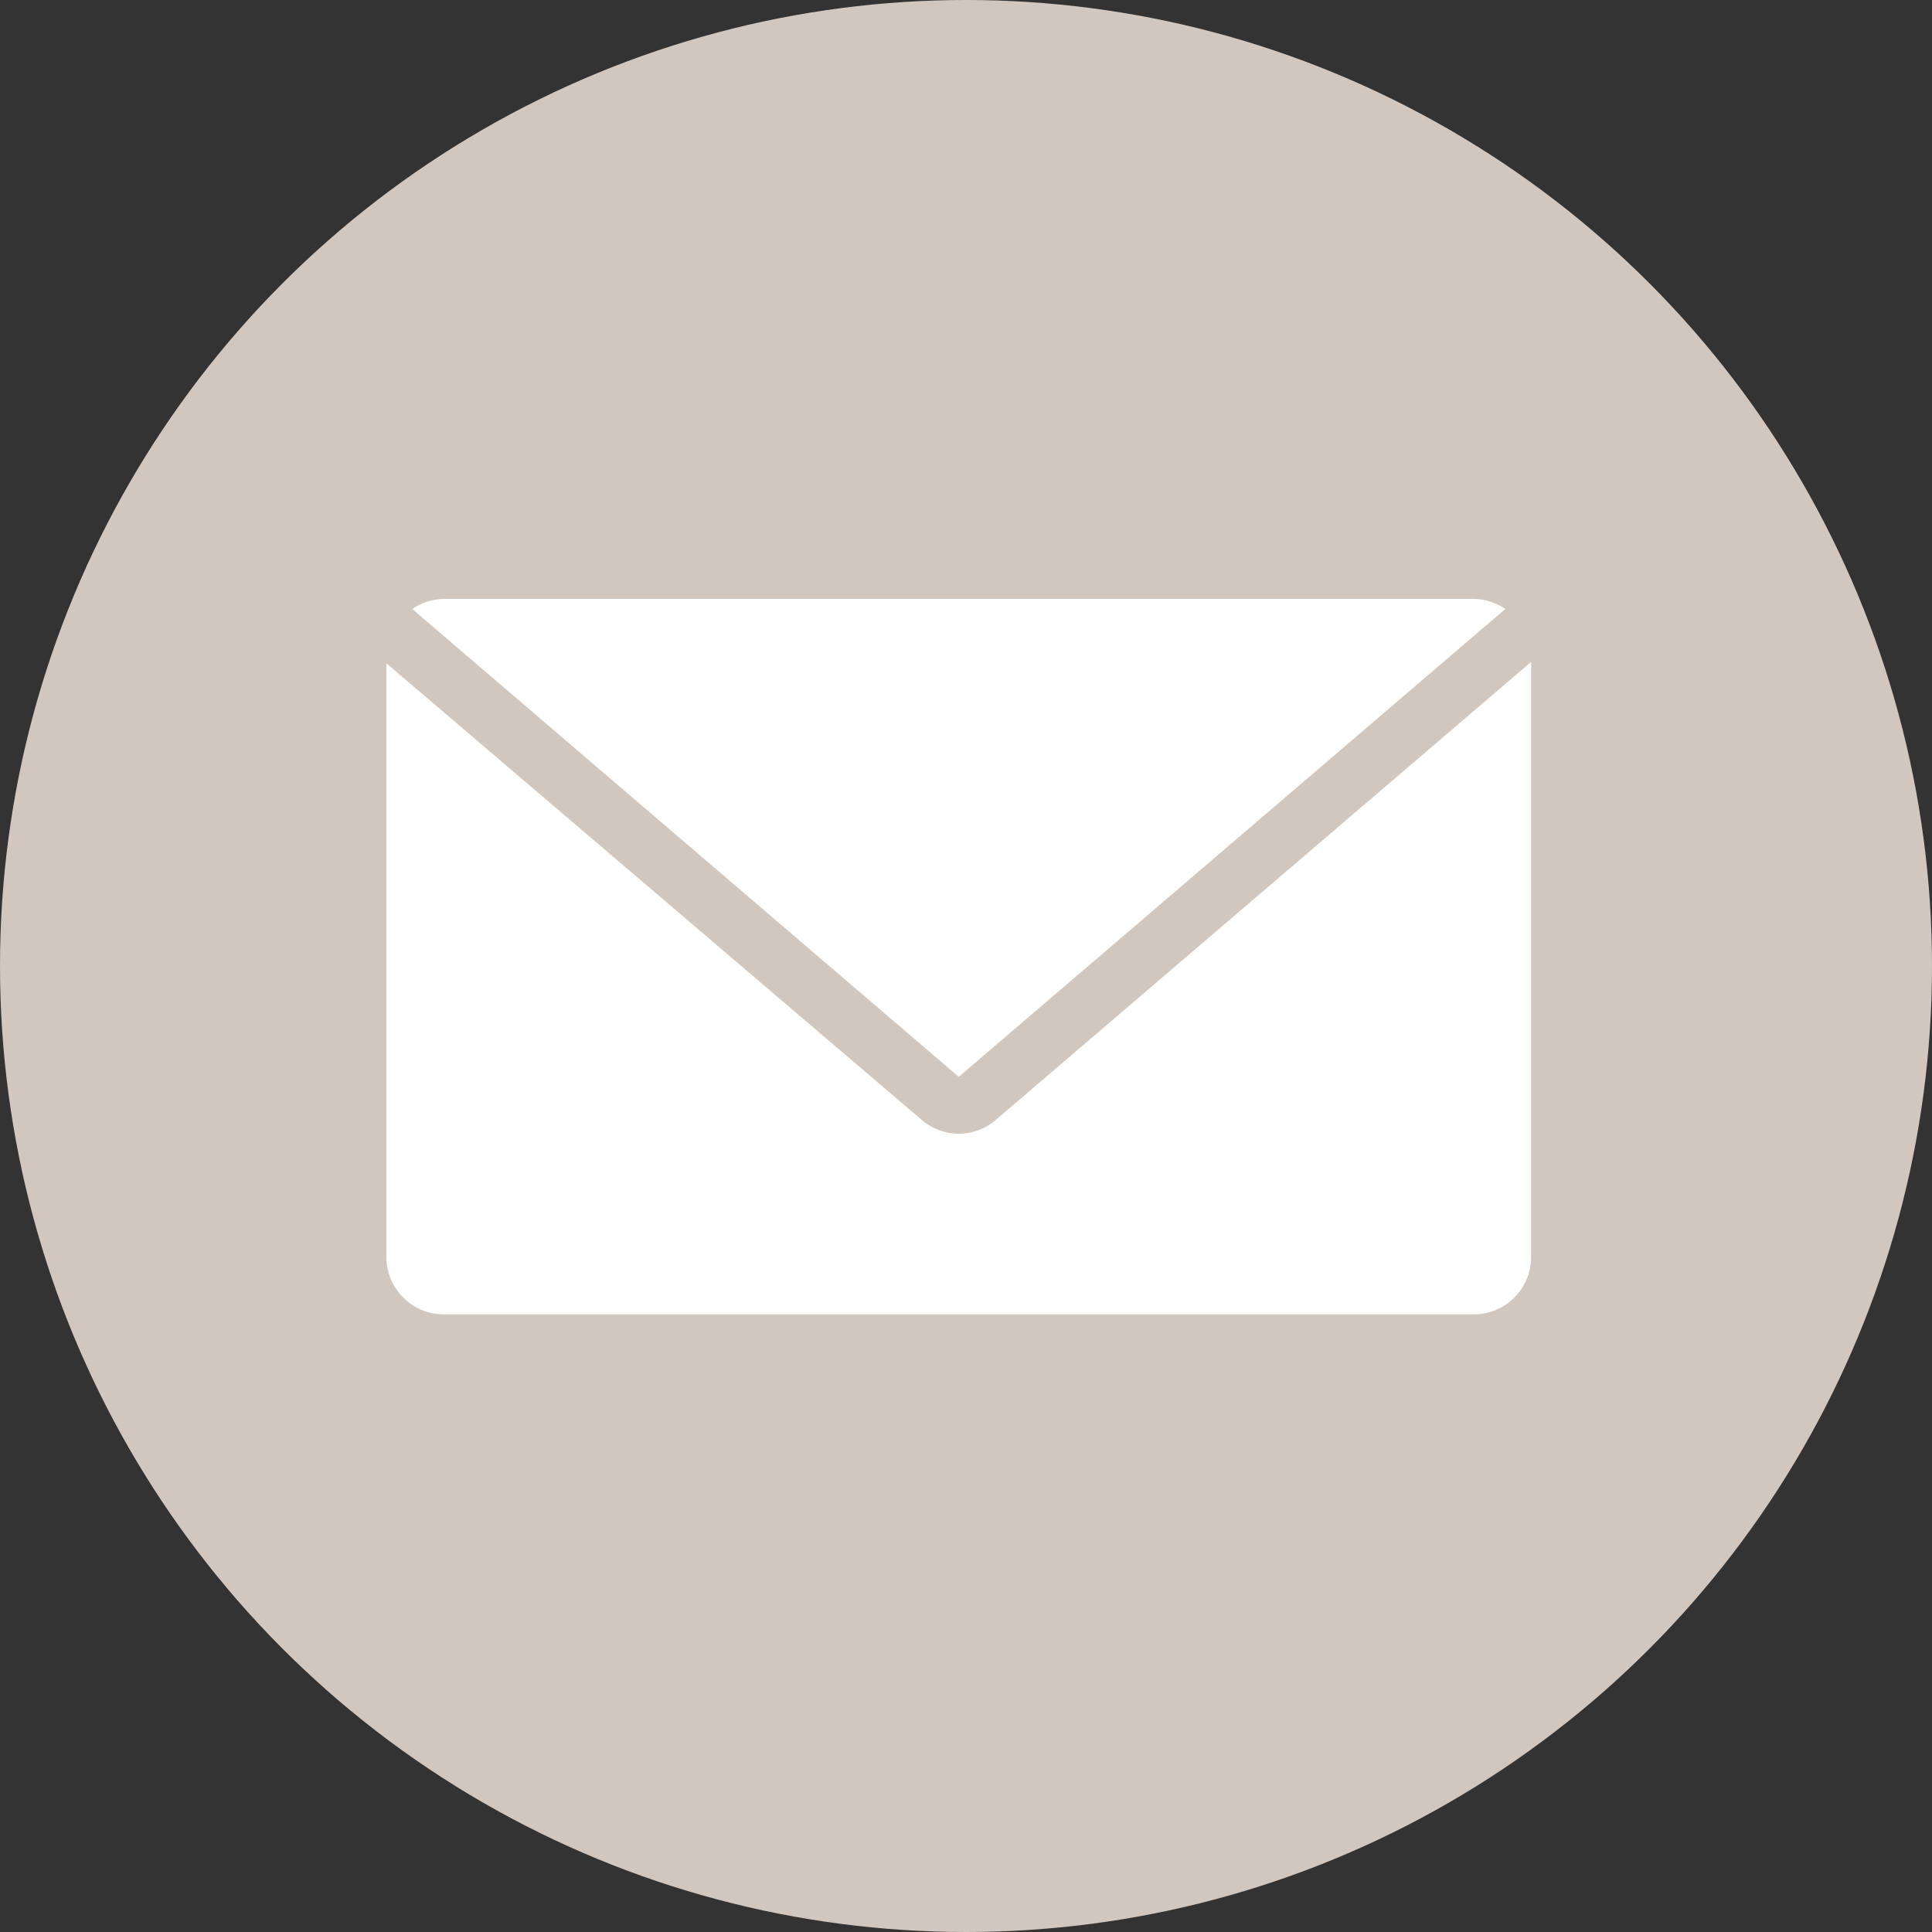 <?xml version="1.0" encoding="UTF-8"?> <svg xmlns="http://www.w3.org/2000/svg" width="100" height="100" viewBox="0 0 100 100" fill="none"><rect x="0" y="0" width="100" height="100" fill="#333333" stroke="none"/> <circle cx="50" cy="50" r="50" fill="#D2C7BE"></circle> <path d="M49.625 55.737L77.917 31.518C77.472 31.222 76.88 31 76.287 31H22.962C22.37 31 21.777 31.222 21.333 31.518L49.625 55.737Z" fill="white"></path> <path d="M51.551 57.959C50.44 58.922 48.81 58.922 47.699 57.959L20 34.333V65.069C20 66.698 21.333 68.031 22.962 68.031H76.287C77.917 68.031 79.25 66.698 79.25 65.069V34.259L51.551 57.959Z" fill="white"></path> </svg> 
